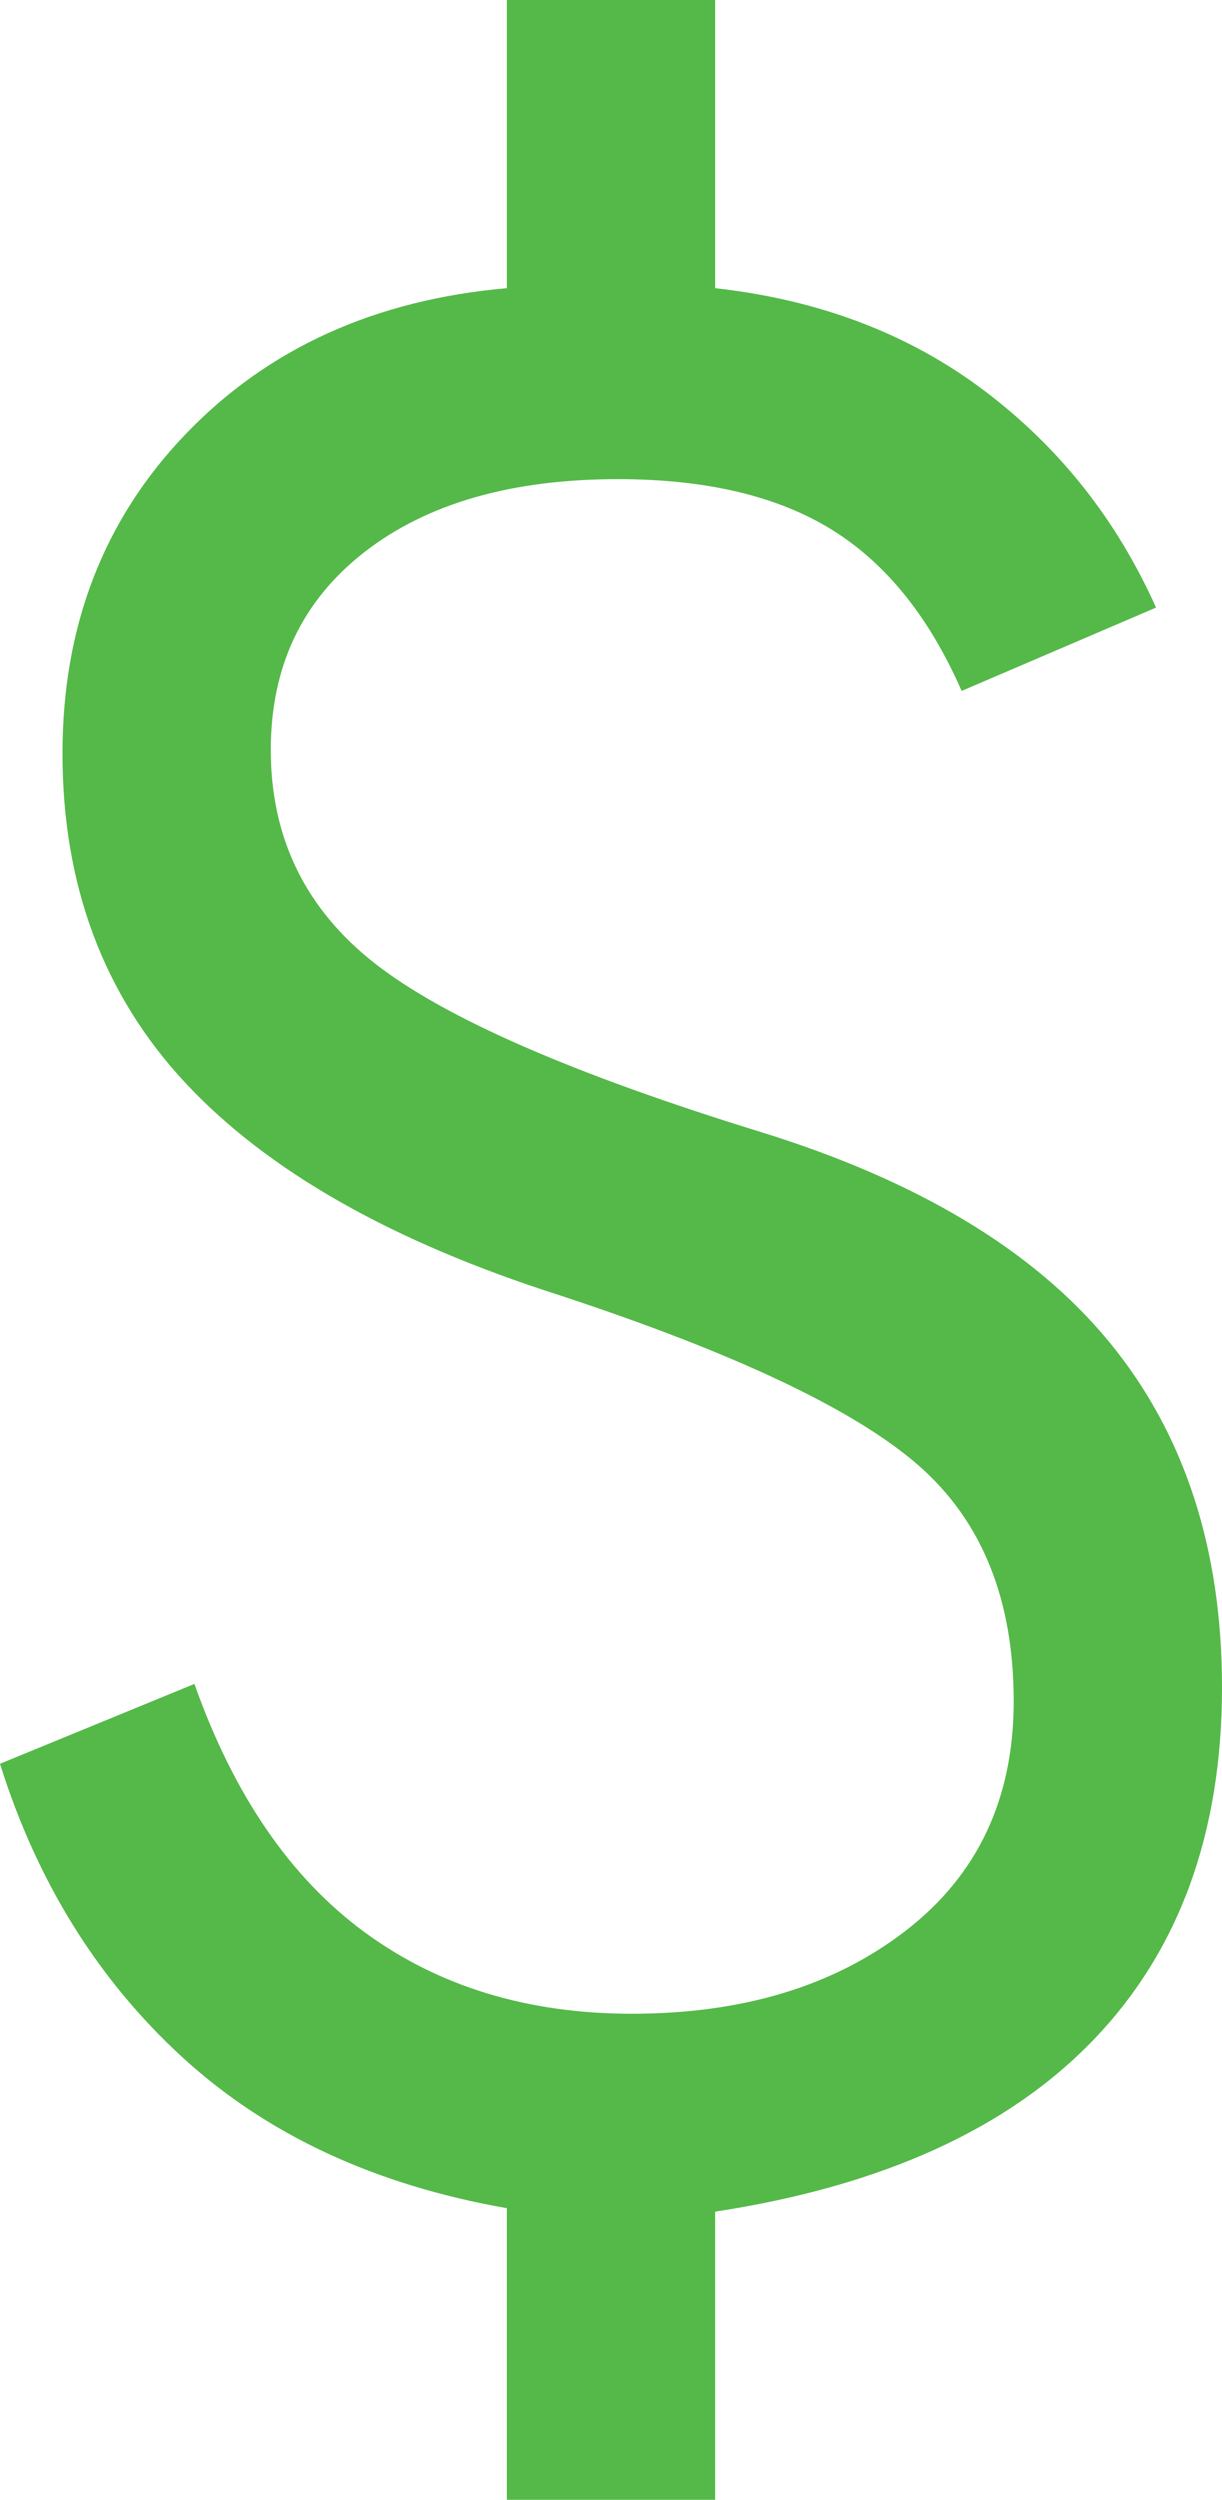 <?xml version="1.0" encoding="UTF-8"?><svg id="Layer_2" xmlns="http://www.w3.org/2000/svg" viewBox="0 0 17.6 36"><g id="Layer_1-2"><path d="M7.3,36v-4.2c-1.9-.333-3.458-1.058-4.675-2.175-1.217-1.117-2.092-2.525-2.625-4.225l2.8-1.15c.567,1.6,1.383,2.792,2.45,3.575,1.067,.783,2.35,1.175,3.85,1.175,1.6,0,2.917-.4,3.95-1.2,1.033-.8,1.55-1.9,1.55-3.3,0-1.467-.458-2.6-1.375-3.4-.917-.8-2.642-1.617-5.175-2.45-2.4-.767-4.192-1.783-5.375-3.05s-1.775-2.85-1.775-4.75c0-1.833,.592-3.367,1.775-4.6s2.725-1.933,4.625-2.1V0h3V4.15c1.5,.167,2.792,.658,3.875,1.475,1.083,.817,1.908,1.858,2.475,3.125l-2.8,1.2c-.467-1.067-1.092-1.842-1.875-2.325-.783-.483-1.808-.725-3.075-.725-1.533,0-2.75,.35-3.65,1.05-.9,.7-1.35,1.65-1.35,2.85,0,1.267,.5,2.292,1.5,3.075,1,.783,2.85,1.592,5.55,2.425,2.267,.7,3.942,1.708,5.025,3.025,1.083,1.317,1.625,2.975,1.625,4.975,0,2.1-.617,3.792-1.85,5.075-1.233,1.283-3.05,2.108-5.45,2.475v4.15h-3Z" style="fill:#54b948;"/></g></svg>